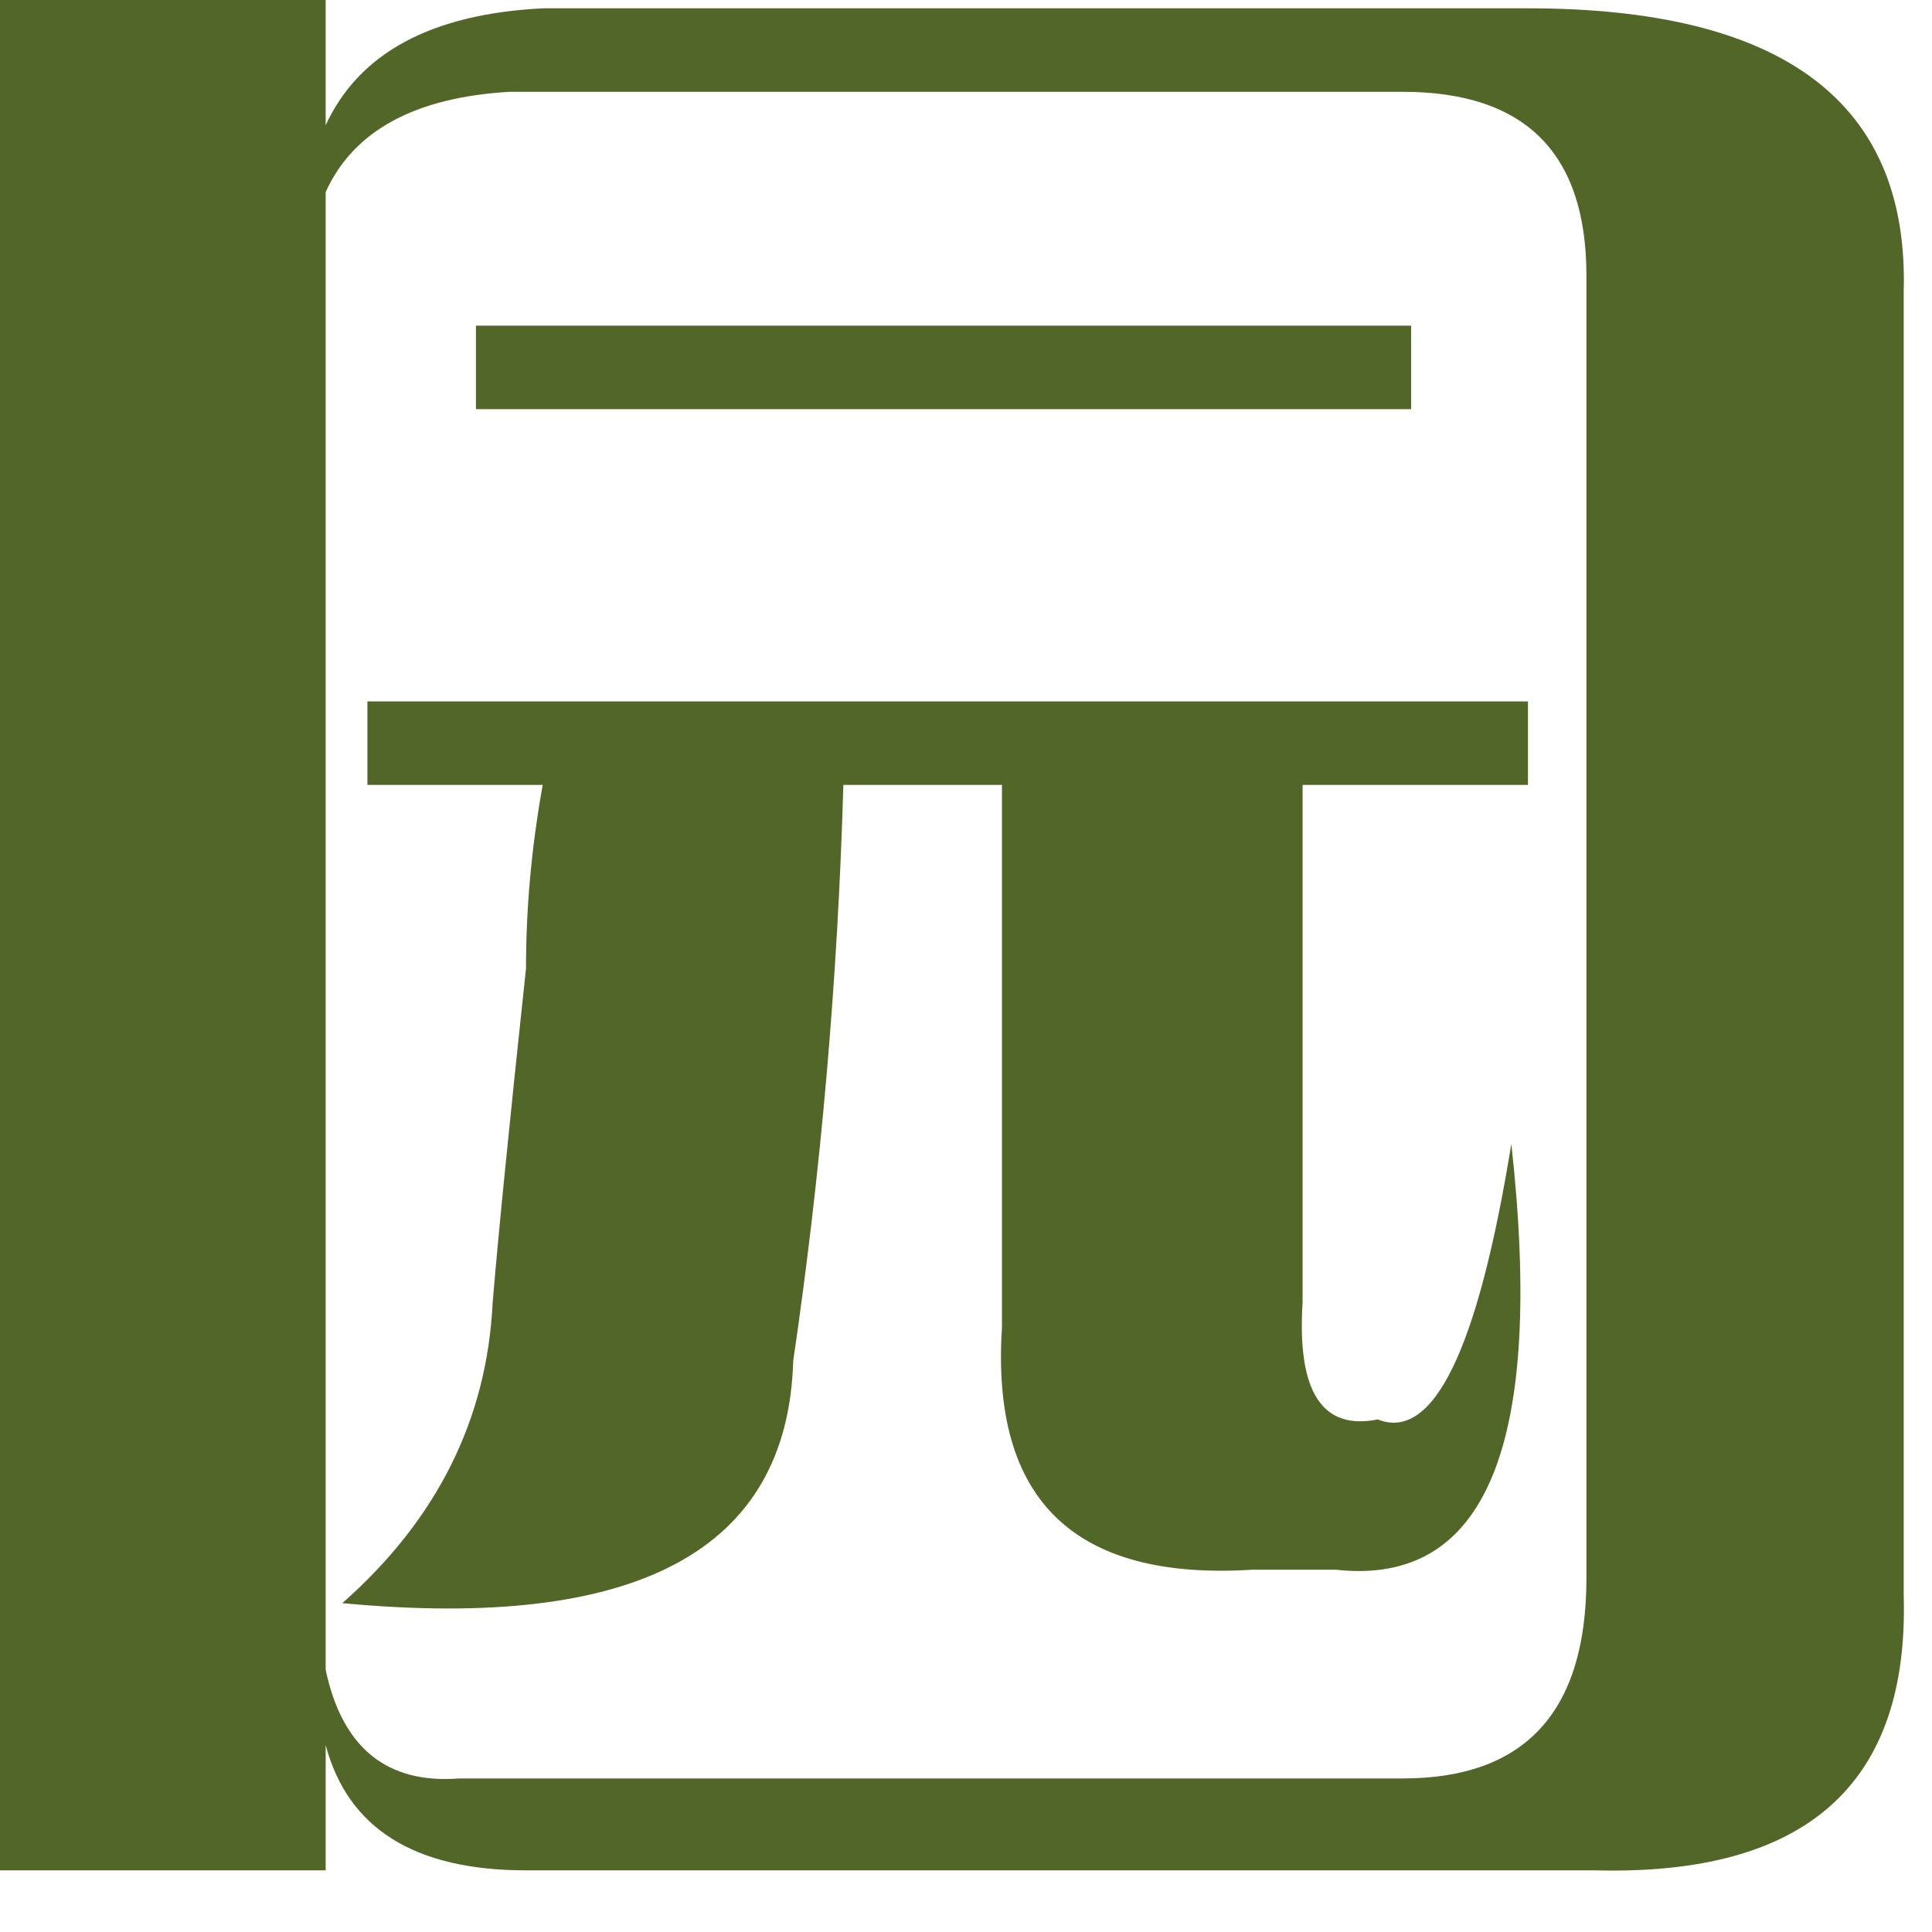 <?xml version="1.0" encoding="UTF-8"?> <svg xmlns="http://www.w3.org/2000/svg" width="23" height="23" viewBox="0 0 23 23" fill="none"><path d="M3.877 22.266H0V0H3.877V1.491C4.274 0.63 5.136 0.166 6.461 0.099H18.19C21.239 0.099 22.73 1.226 22.663 3.479V18.986C22.73 21.239 21.504 22.332 18.986 22.266H6.262C4.937 22.266 4.142 21.769 3.877 20.775V22.266ZM3.877 2.286V19.88C4.075 20.808 4.606 21.239 5.467 21.172H16.699C18.157 21.172 18.886 20.377 18.886 18.787V3.28C18.886 1.822 18.157 1.093 16.699 1.093H6.063C4.937 1.16 4.208 1.557 3.877 2.286ZM11.928 15.805V9.344H10.04C9.973 11.663 9.774 13.949 9.443 16.202C9.377 18.456 7.588 19.416 4.075 19.085C5.202 18.091 5.798 16.898 5.865 15.507C5.931 14.711 6.063 13.386 6.262 11.53C6.262 10.802 6.329 10.073 6.461 9.344H4.374V8.35H18.19V9.344H15.507V15.507C15.44 16.567 15.739 17.031 16.401 16.898C17.064 17.163 17.594 16.07 17.992 13.618C18.389 17.196 17.693 18.886 15.904 18.687H14.91C12.79 18.82 11.796 17.859 11.928 15.805ZM16.799 4.871H5.666V3.877H16.799V4.871Z" fill="#526628"></path></svg> 